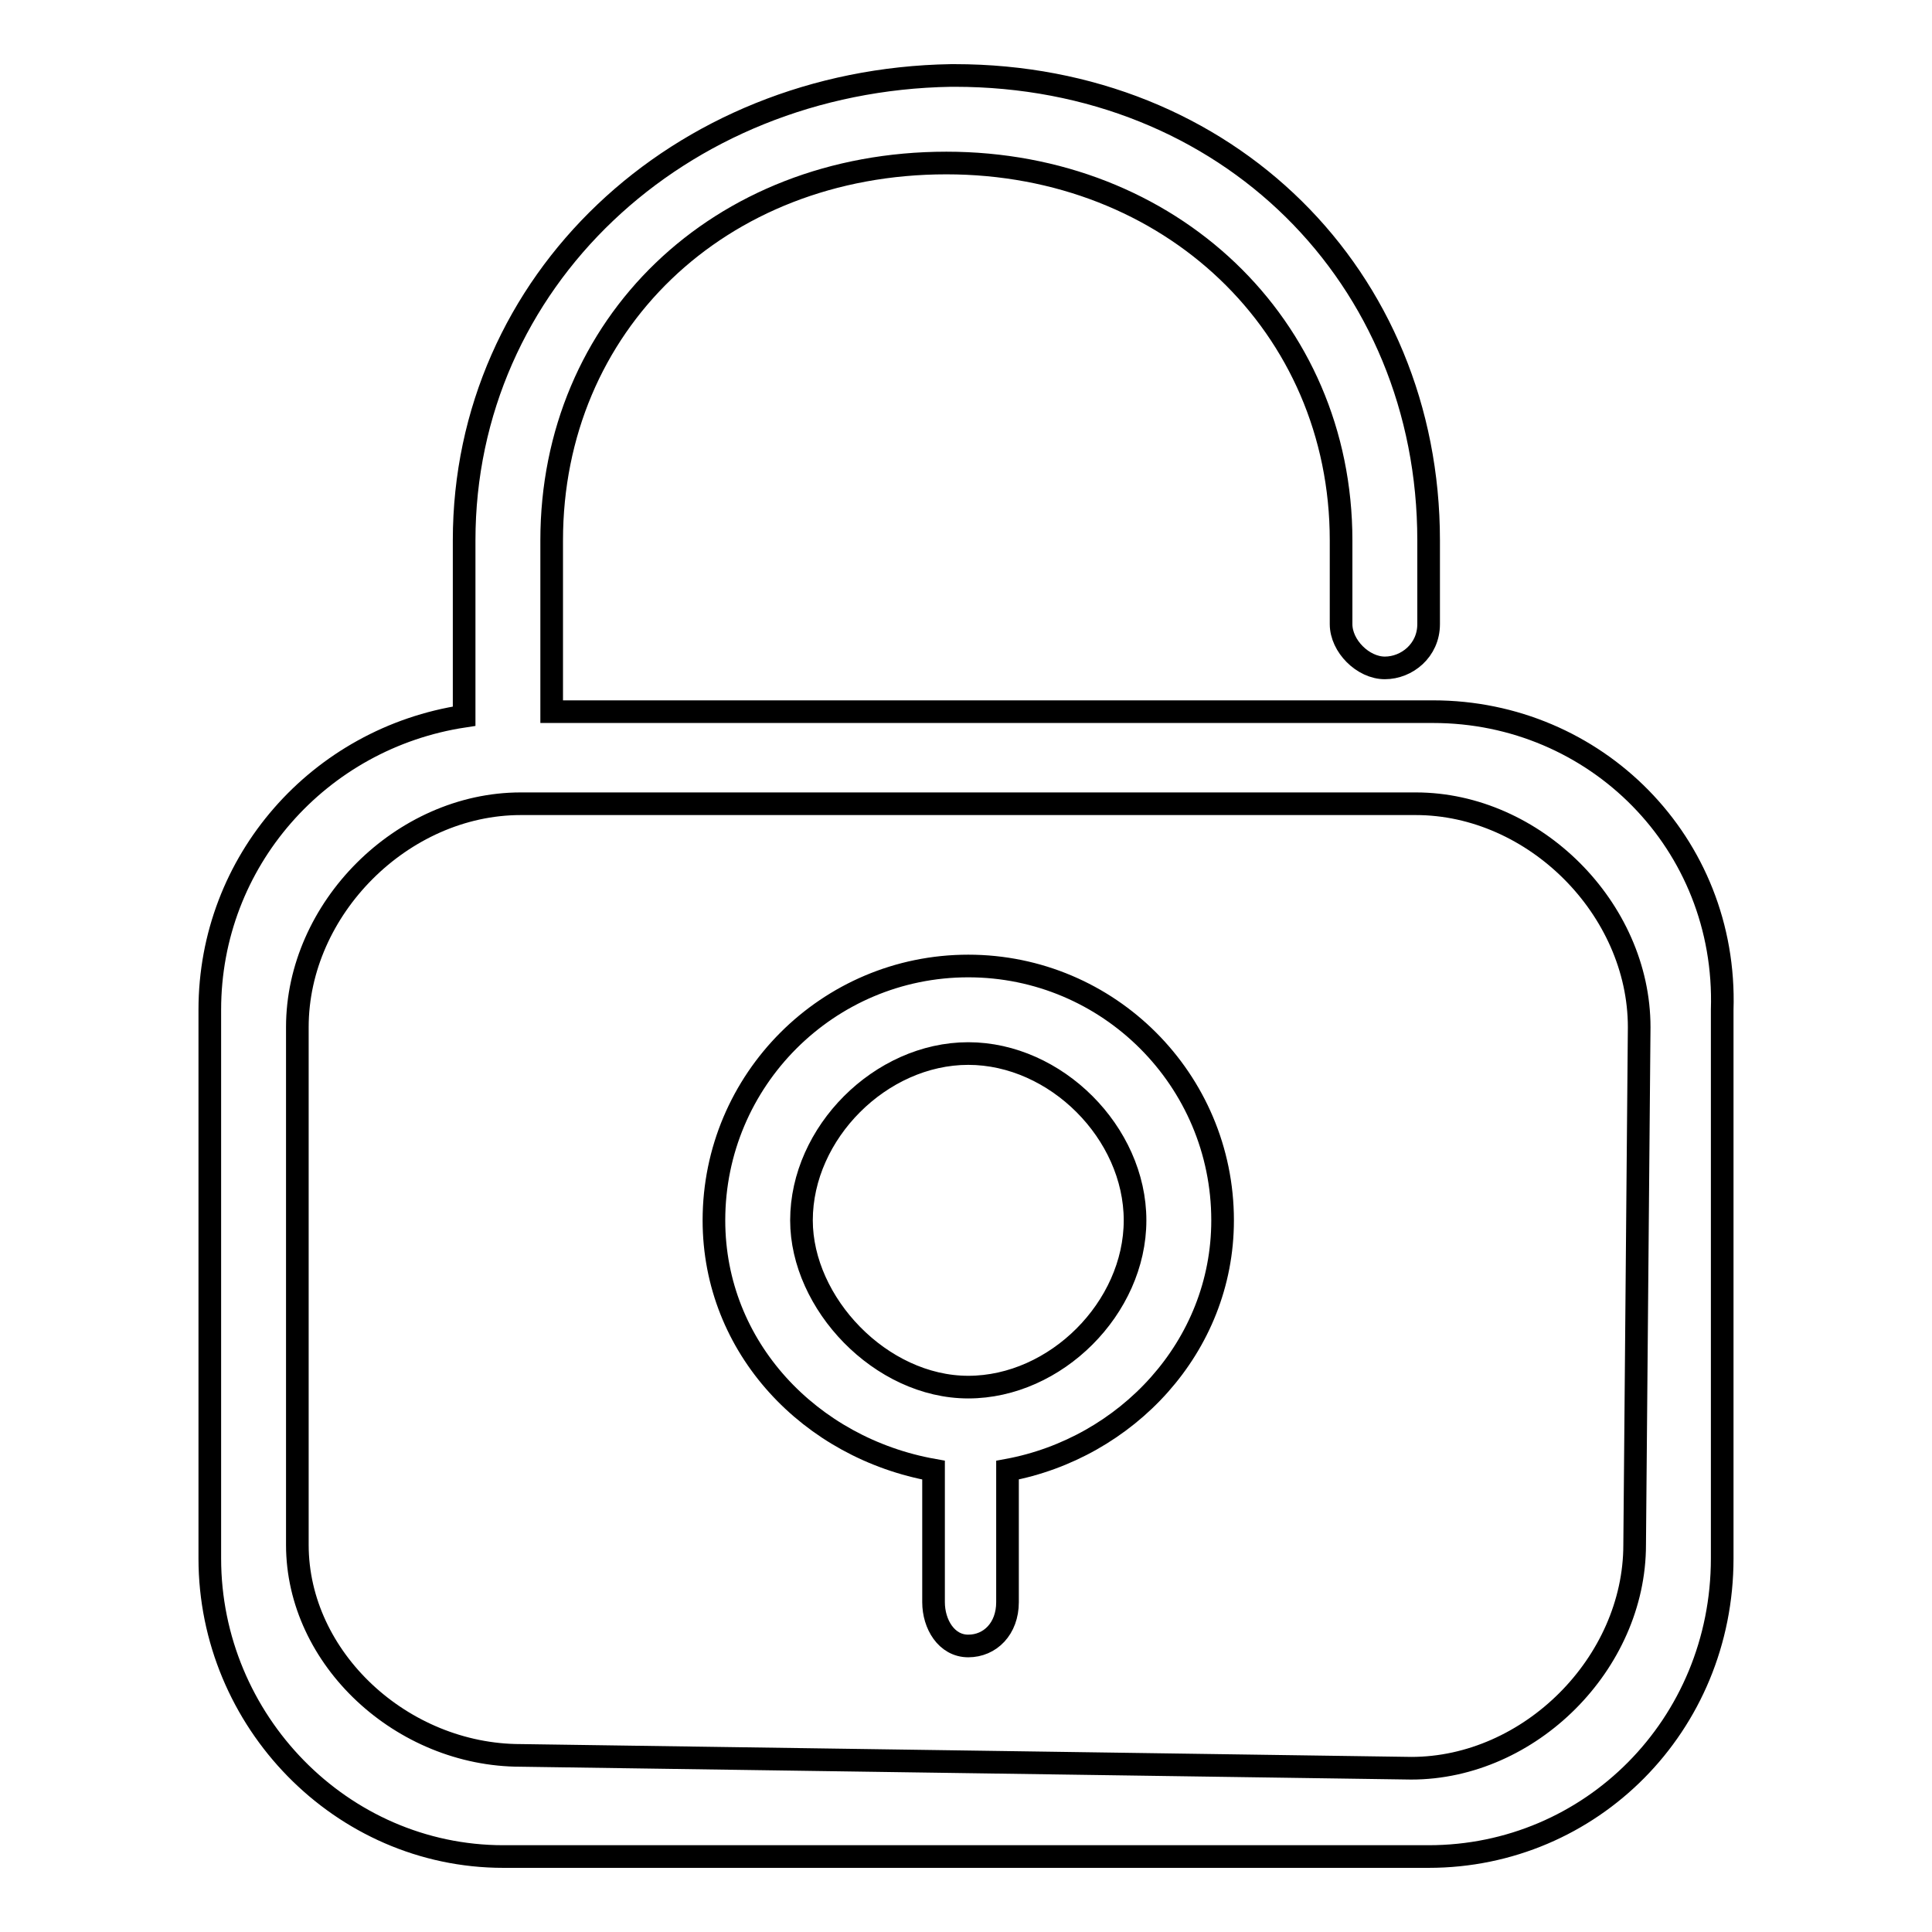 <?xml version="1.0" encoding="utf-8"?>
<!-- Svg Vector Icons : http://www.onlinewebfonts.com/icon -->
<!DOCTYPE svg PUBLIC "-//W3C//DTD SVG 1.1//EN" "http://www.w3.org/Graphics/SVG/1.1/DTD/svg11.dtd">
<svg version="1.1" xmlns="http://www.w3.org/2000/svg" xmlns:xlink="http://www.w3.org/1999/xlink" x="0px" y="0px" viewBox="0 0 256 256" enable-background="new 0 0 256 256" xml:space="preserve">
<g><g><path stroke-width="3" fill-opacity="0" stroke="#000000"  d="M189.9,94.3H73.1V71.6c0-28.5,22.1-50,52.3-50c29.6,0,52.3,21.5,52.3,50v11.1c0,2.9,2.9,5.8,5.8,5.8c2.9,0,5.8-2.3,5.8-5.8V71.6c0-34.9-26.7-61.6-62.8-61.6H126c-36.1,0.6-64.5,27.3-64.5,61.6v23.3c-19.2,2.9-33.7,19.2-33.7,38.9v72.7c0,21.5,17.4,39.5,38.9,39.5h122.6c21.5,0,38.9-17.4,38.9-39.5v-72.7C228.9,111.7,211.4,94.3,189.9,94.3L189.9,94.3L189.9,94.3L189.9,94.3z M216.6,204.7c0,15.7-13.9,29.6-29.6,29.6l-118-1.7c-15.7,0-29.6-12.8-29.6-27.9v-68.6c0-15.7,13.9-29.6,29.6-29.6h118.6c15.7,0,29.6,13.9,29.6,29.6L216.6,204.7L216.6,204.7L216.6,204.7L216.6,204.7z M128.3,128c-18.6,0-33.7,15.1-33.7,33.7c0,16.9,12.8,30.2,29.1,33.1v0.6v16.9c0,2.9,1.7,5.8,4.6,5.8c2.9,0,5.2-2.3,5.2-5.8v-16.9v-0.6c15.7-2.9,28.5-16.3,28.5-33.1C162,143.1,146.9,128,128.3,128L128.3,128L128.3,128L128.3,128z M128.3,183.8c-11.6,0-22.1-11.1-22.1-22.1c0-11.6,10.5-22.1,22.1-22.1s22.1,10.5,22.1,22.1C150.4,173.3,139.9,183.8,128.3,183.8L128.3,183.8L128.3,183.8L128.3,183.8z"/></g></g>
</svg>